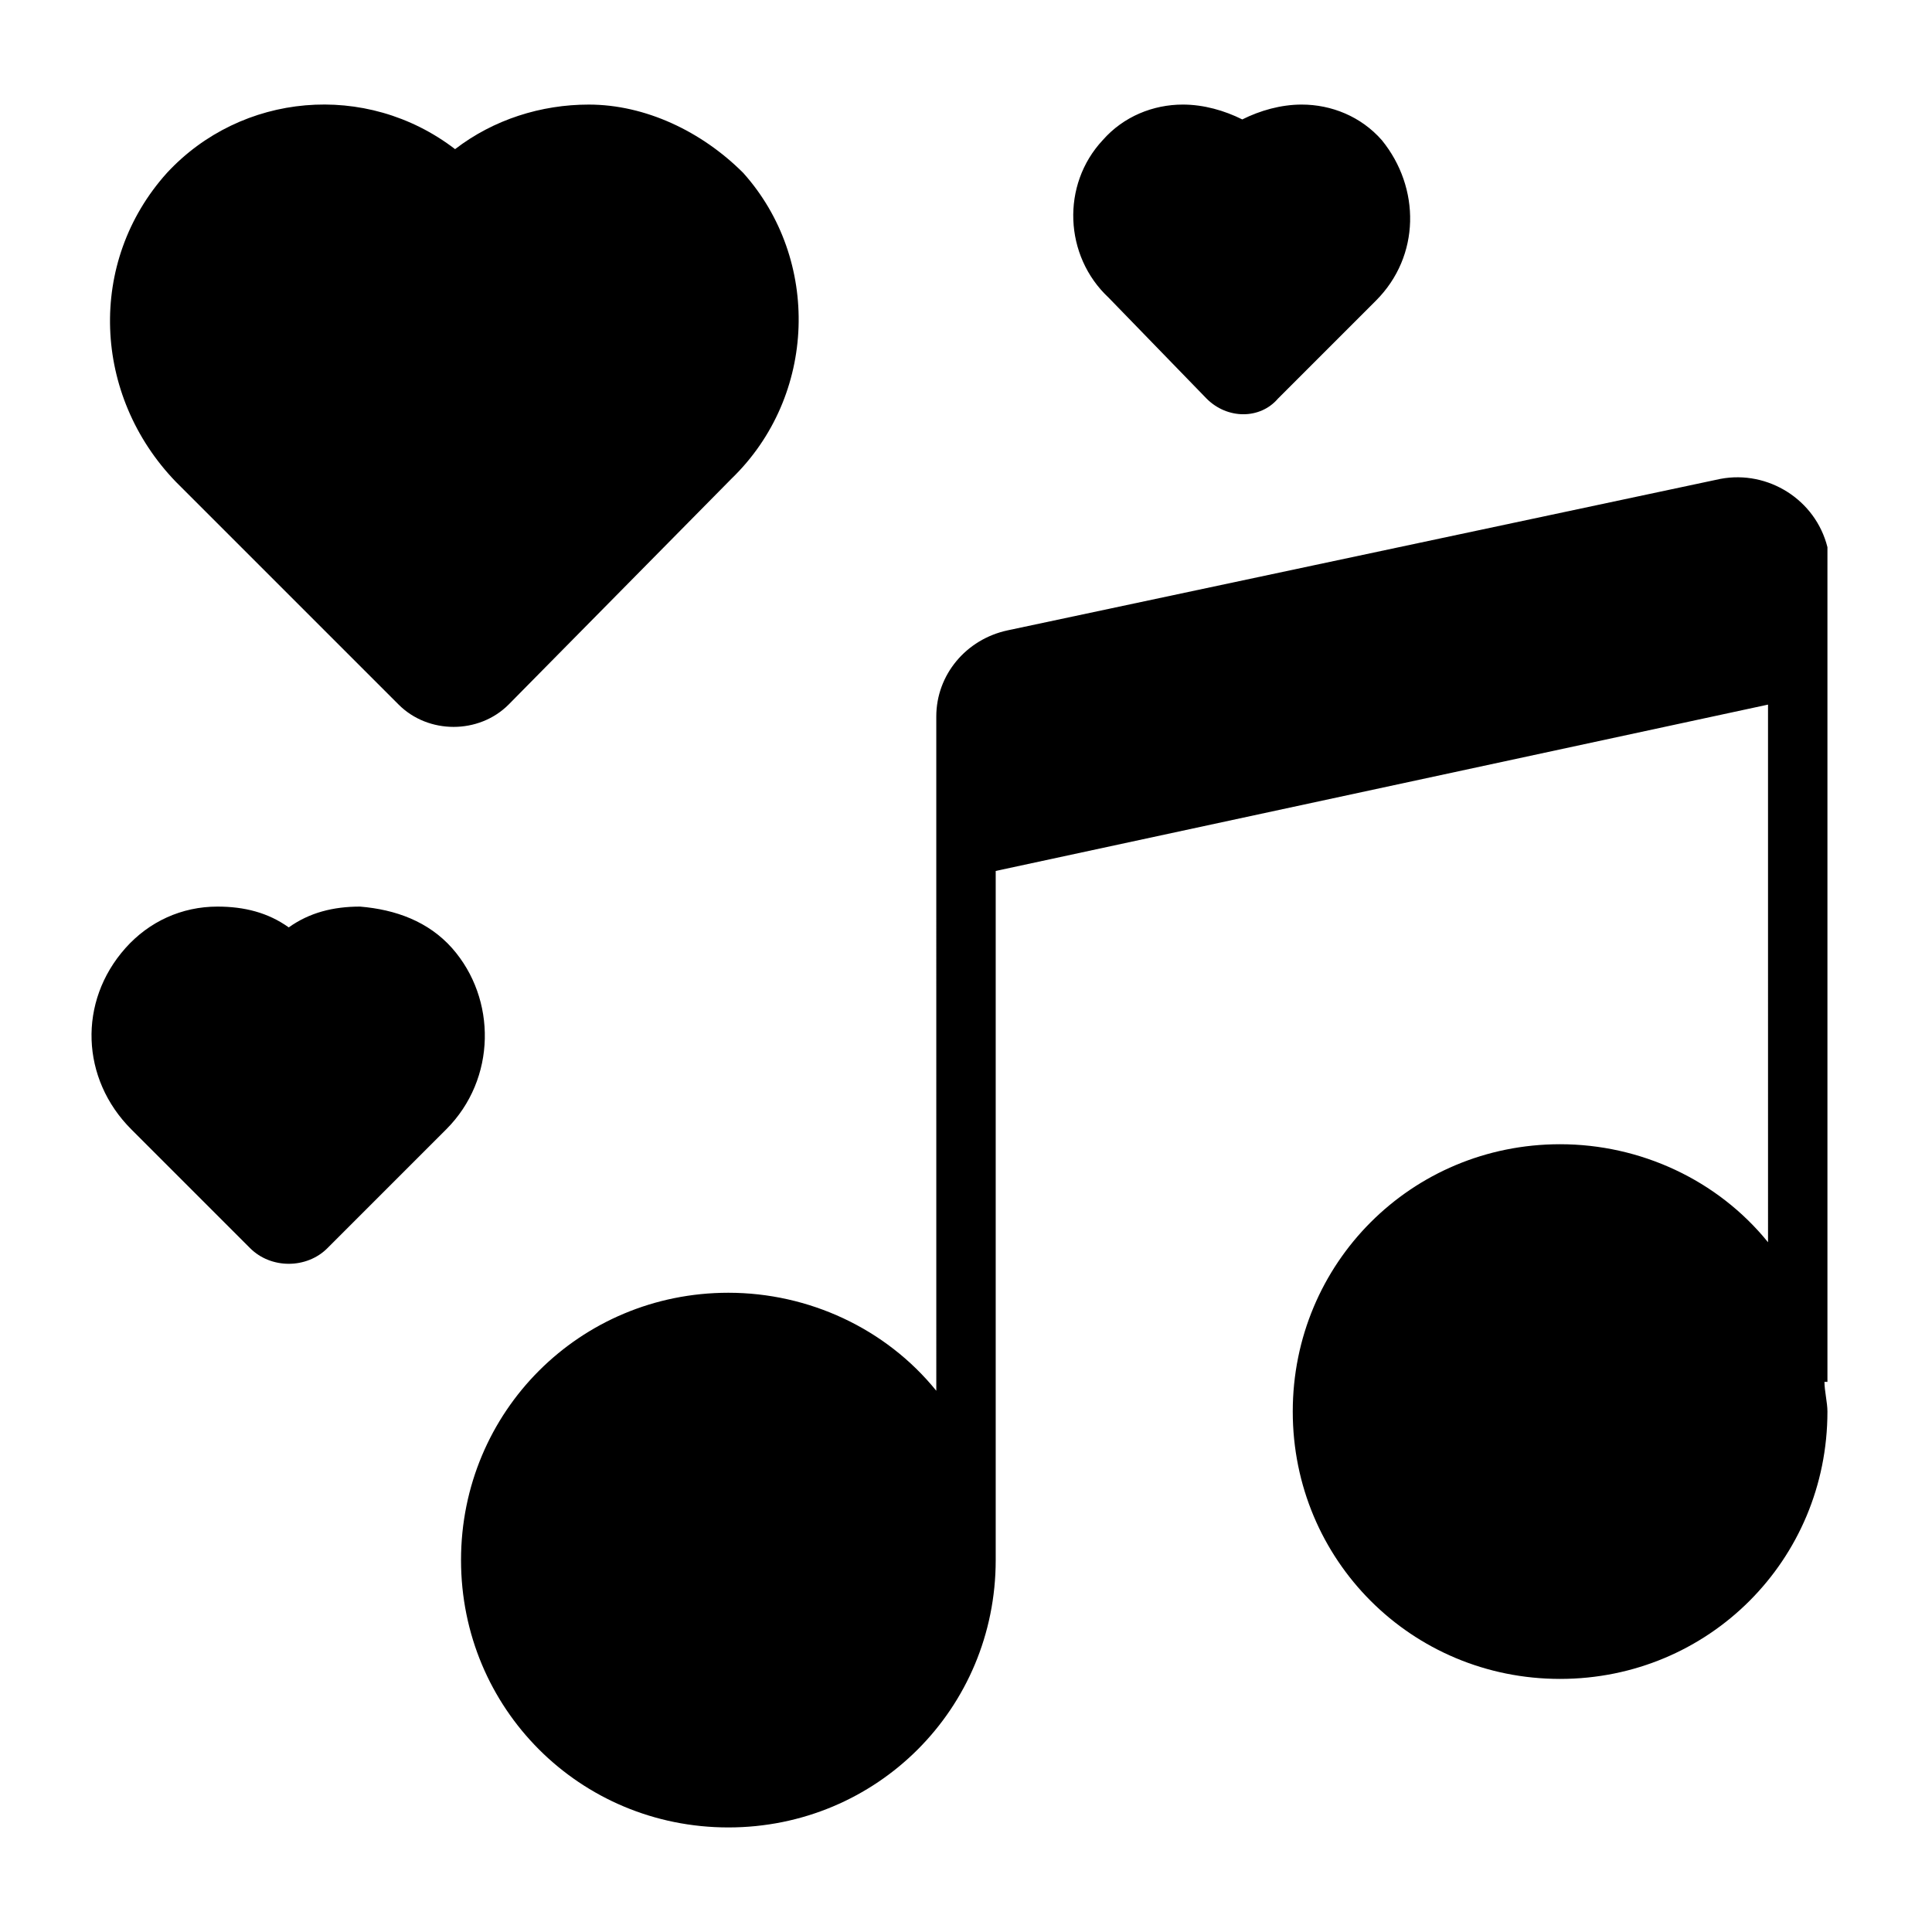 <?xml version="1.0" encoding="UTF-8"?>
<!-- Uploaded to: ICON Repo, www.svgrepo.com, Generator: ICON Repo Mixer Tools -->
<svg fill="#000000" width="800px" height="800px" version="1.1" viewBox="144 144 512 512" xmlns="http://www.w3.org/2000/svg">
 <path d="m628.29 293.73v216.48h-0.789c0 2.363 0.789 5.512 0.789 7.871 0 39.359-31.488 70.848-70.848 70.848s-70.848-31.488-70.848-70.848 31.488-70.848 70.848-70.848c21.254 0 41.723 9.445 55.105 25.977l-0.004-142.48-204.67 44.082v182.63c0 39.359-31.488 70.848-70.848 70.848-39.359 0-70.848-31.488-70.848-70.848s31.488-70.848 70.848-70.848c21.254 0 41.723 9.445 55.105 25.977l-0.004-178.69c0-11.02 7.871-20.469 18.895-22.828l188.93-40.148c12.594-2.363 25.191 5.512 28.34 18.105v4.723zm-378.64 37c7.871 7.871 21.254 7.871 29.125 0l59.039-59.828c22.828-22.043 23.617-58.254 3.148-81.082-11.02-11.023-25.977-18.105-40.934-18.105-12.594 0-25.191 3.938-35.426 11.809-23.617-18.105-56.68-14.957-76.359 6.297-21.254 23.617-19.68 59.039 2.363 81.867zm14.168 64.547c-6.297-7.086-14.957-10.234-24.402-11.02-7.086 0-13.383 1.574-18.895 5.512-5.508-3.938-11.809-5.512-18.891-5.512-9.445 0-18.105 3.938-24.402 11.02-12.594 14.168-11.809 34.637 1.574 48.02l31.488 31.488c5.512 5.512 14.957 5.512 20.469 0l31.488-31.488c13.379-13.379 13.379-34.637 1.57-48.02zm199.95-145.63c5.512 5.512 14.168 5.512 18.895 0l25.977-25.977c11.809-11.809 11.809-29.914 1.574-42.508-5.512-6.301-13.383-9.449-21.254-9.449-5.512 0-11.02 1.574-15.742 3.938-4.727-2.363-10.234-3.938-15.746-3.938-7.871 0-15.742 3.148-21.254 9.445-11.02 11.809-10.234 30.699 1.574 41.723z"/>
</svg>